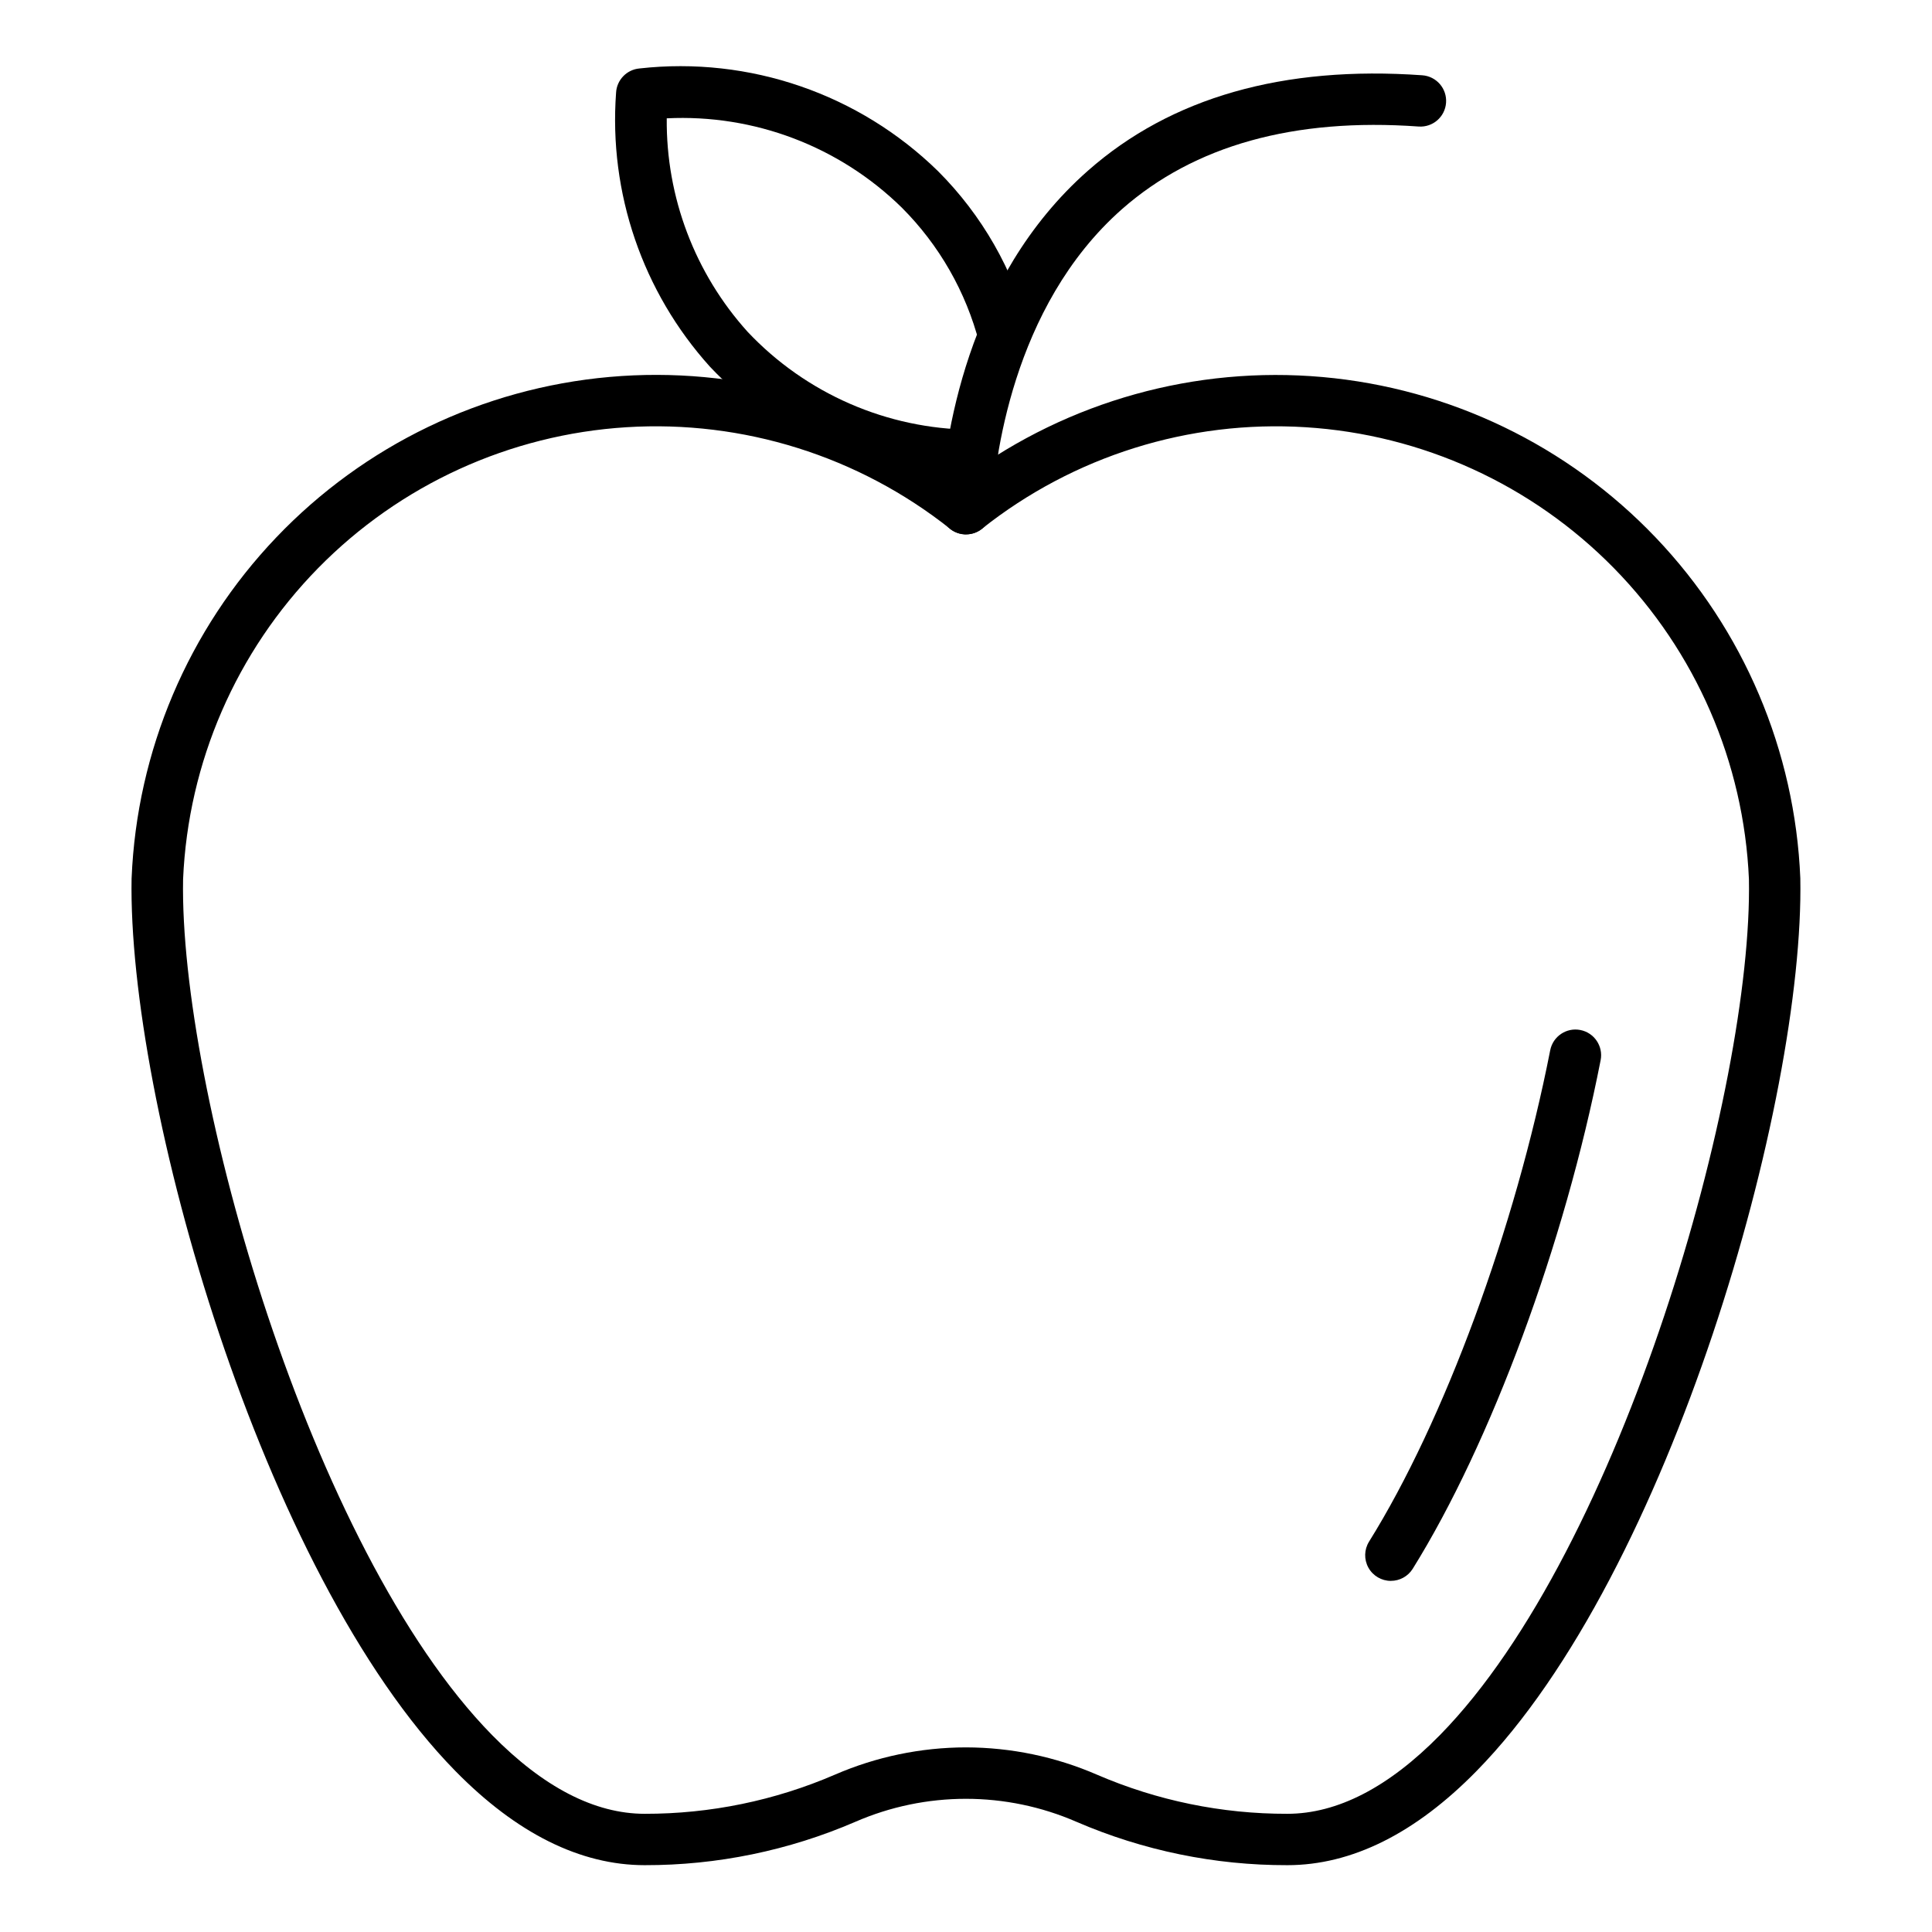 <?xml version="1.0" encoding="UTF-8"?>
<!-- Uploaded to: SVG Repo, www.svgrepo.com, Generator: SVG Repo Mixer Tools -->
<svg fill="#000000" width="800px" height="800px" version="1.1" viewBox="144 144 512 512" xmlns="http://www.w3.org/2000/svg">
 <g>
  <path d="m485.15 638.29c-19.199 0.043-38.199-3.863-55.828-11.469-18.715-8.156-39.984-8.156-58.699 0-17.609 7.598-36.594 11.504-55.773 11.469-17.02 0-33.934-8.402-50.191-24.973-51.367-52.355-86.879-177.7-85.785-236.59l0.004 0.004c1.383-33.746 14.996-65.836 38.305-90.277 23.305-24.445 54.711-39.57 88.352-42.559 33.641-2.984 67.219 6.371 94.469 26.328 27.246-19.945 60.82-29.297 94.457-26.305 33.633 2.988 65.031 18.113 88.336 42.551 23.301 24.438 36.914 56.52 38.305 90.262 1.125 58.926-34.387 184.24-85.785 236.59-16.23 16.57-33.117 24.969-50.164 24.969zm-85.148-31.215c11.945 0.02 23.762 2.484 34.719 7.238 15.922 6.875 33.09 10.398 50.43 10.363 13.254 0 26.871-7.027 40.477-20.895 48.238-49.168 82.91-171.48 81.855-226.8-1.344-30.949-14.086-60.305-35.781-82.418-21.695-22.113-50.805-35.414-81.723-37.344-30.914-1.93-61.453 7.648-85.73 26.891-2.484 1.984-6.012 1.984-8.496 0-24.277-19.242-54.812-28.82-85.73-26.891s-60.027 15.23-81.723 37.344c-21.691 22.113-34.438 51.469-35.781 82.418-1.055 55.316 33.617 177.62 81.855 226.8 13.617 13.867 27.234 20.895 40.477 20.895 17.328 0.031 34.473-3.496 50.383-10.363 10.973-4.762 22.805-7.227 34.77-7.238z"/>
  <path d="m512.59 562.95c-2.473 0-4.75-1.344-5.949-3.504-1.199-2.164-1.133-4.809 0.176-6.906 19.895-31.918 38.738-83.027 48.004-130.21 0.727-3.691 4.305-6.094 7.996-5.367 3.691 0.727 6.094 4.305 5.367 7.996-9.531 48.664-29.113 101.57-49.809 134.8v-0.004c-1.25 1.992-3.438 3.195-5.785 3.188z"/>
  <path d="m400 285.62h-0.383c-1.812-0.098-3.508-0.918-4.715-2.269-1.207-1.355-1.824-3.137-1.711-4.949 0.961-17.281 6.688-60.594 39.148-89.188 21.996-19.383 51.742-27.879 88.582-25.266h-0.004c3.754 0.27 6.574 3.527 6.305 7.277-0.266 3.754-3.527 6.574-7.277 6.305-32.98-2.363-59.441 5.019-78.609 21.895-29.395 25.93-33.848 67.582-34.527 79.727-0.184 3.625-3.18 6.473-6.809 6.469z"/>
  <path d="m401.89 271.49c-26.426-0.125-51.641-11.086-69.758-30.324-17.844-19.801-26.824-46.031-24.863-72.617 0.188-3.379 2.832-6.109 6.203-6.406 29.129-3.266 58.184 6.731 79.133 27.234 11.629 11.637 19.945 26.164 24.078 42.09 0.871 3.602-1.301 7.238-4.887 8.184-3.586 0.941-7.266-1.16-8.277-4.727-3.527-13.586-10.617-25.984-20.543-35.914-16.551-16.223-39.129-24.797-62.281-23.652-0.199 20.879 7.449 41.07 21.434 56.578 15.465 16.402 36.957 25.77 59.496 25.938 3.769 0.074 6.801 3.125 6.852 6.891 0.027 1.77-0.656 3.473-1.891 4.738-1.238 1.262-2.926 1.977-4.695 1.988z"/>
 </g>
</svg>